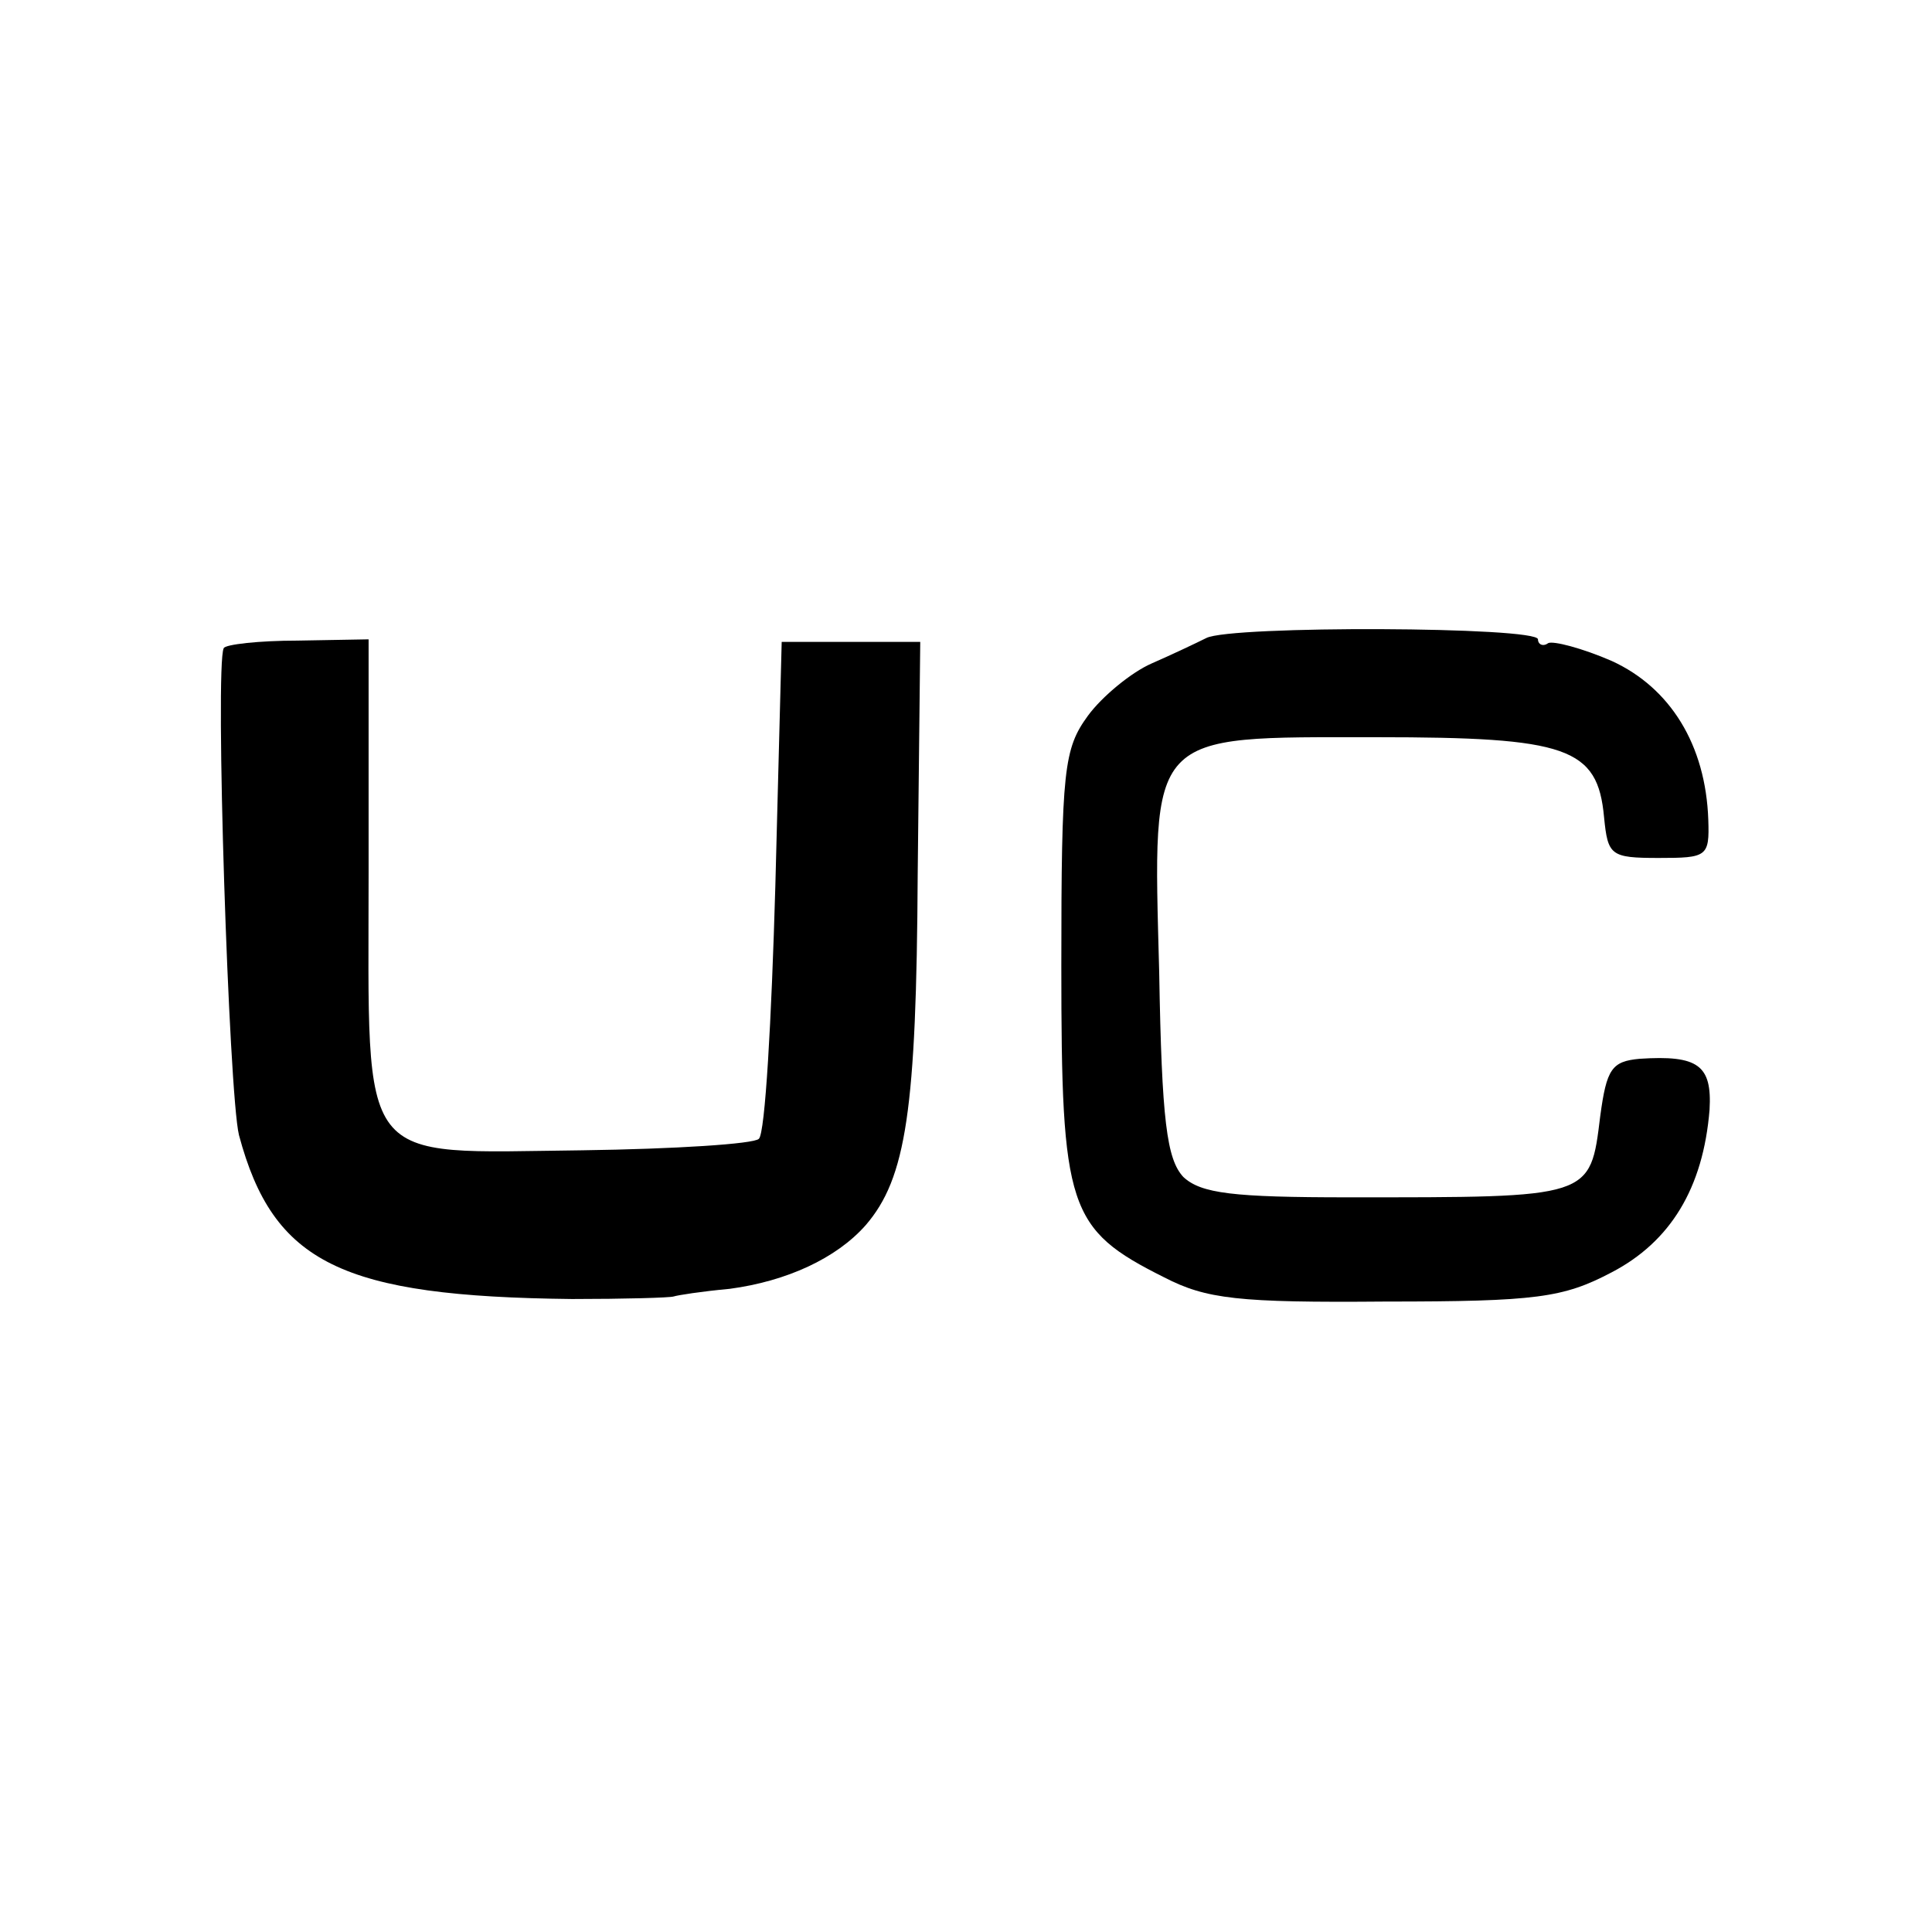 <?xml version="1.0" standalone="no"?>
<!DOCTYPE svg PUBLIC "-//W3C//DTD SVG 20010904//EN"
 "http://www.w3.org/TR/2001/REC-SVG-20010904/DTD/svg10.dtd">
<svg version="1.0" xmlns="http://www.w3.org/2000/svg"
 width="152pt" height="152pt" viewBox="0 0 152 152"
 preserveAspectRatio="xMidYMid meet">
<g transform="translate(0,152) scale(0.1,-0.1)"
fill="#000000" stroke="none">
<path d="M949 1018 c-8 -4 -27 -13 -43 -20 -16 -7 -39 -26 -50 -41 -19 -26
-21 -42 -21 -197 0 -191 5 -207 81 -245 33 -17 58 -20 174 -19 119 0 140 3
178 23 46 24 72 66 77 128 2 35 -9 43 -55 40 -22 -2 -26 -8 -31 -45 -8 -65 -6
-64 -198 -64 -91 0 -116 3 -130 16 -13 14 -17 44 -19 161 -5 191 -10 185 171
185 150 0 174 -8 179 -63 3 -30 5 -32 43 -32 38 0 40 1 39 30 -2 59 -30 104
-76 125 -23 10 -46 16 -50 14 -4 -3 -8 -1 -8 3 0 10 -242 11 -261 1z"/>
<path d="M176 1010 c-7 -14 4 -350 12 -383 27 -101 81 -127 262 -129 41 0 77
1 80 2 3 1 22 4 44 6 45 6 84 24 107 50 32 37 40 91 41 276 l2 183 -55 0 -54
0 -5 -192 c-3 -105 -8 -195 -13 -199 -4 -4 -66 -8 -139 -9 -179 -2 -168 -16
-168 218 l0 184 -56 -1 c-30 0 -57 -3 -58 -6z"/>
</g>
</svg>
